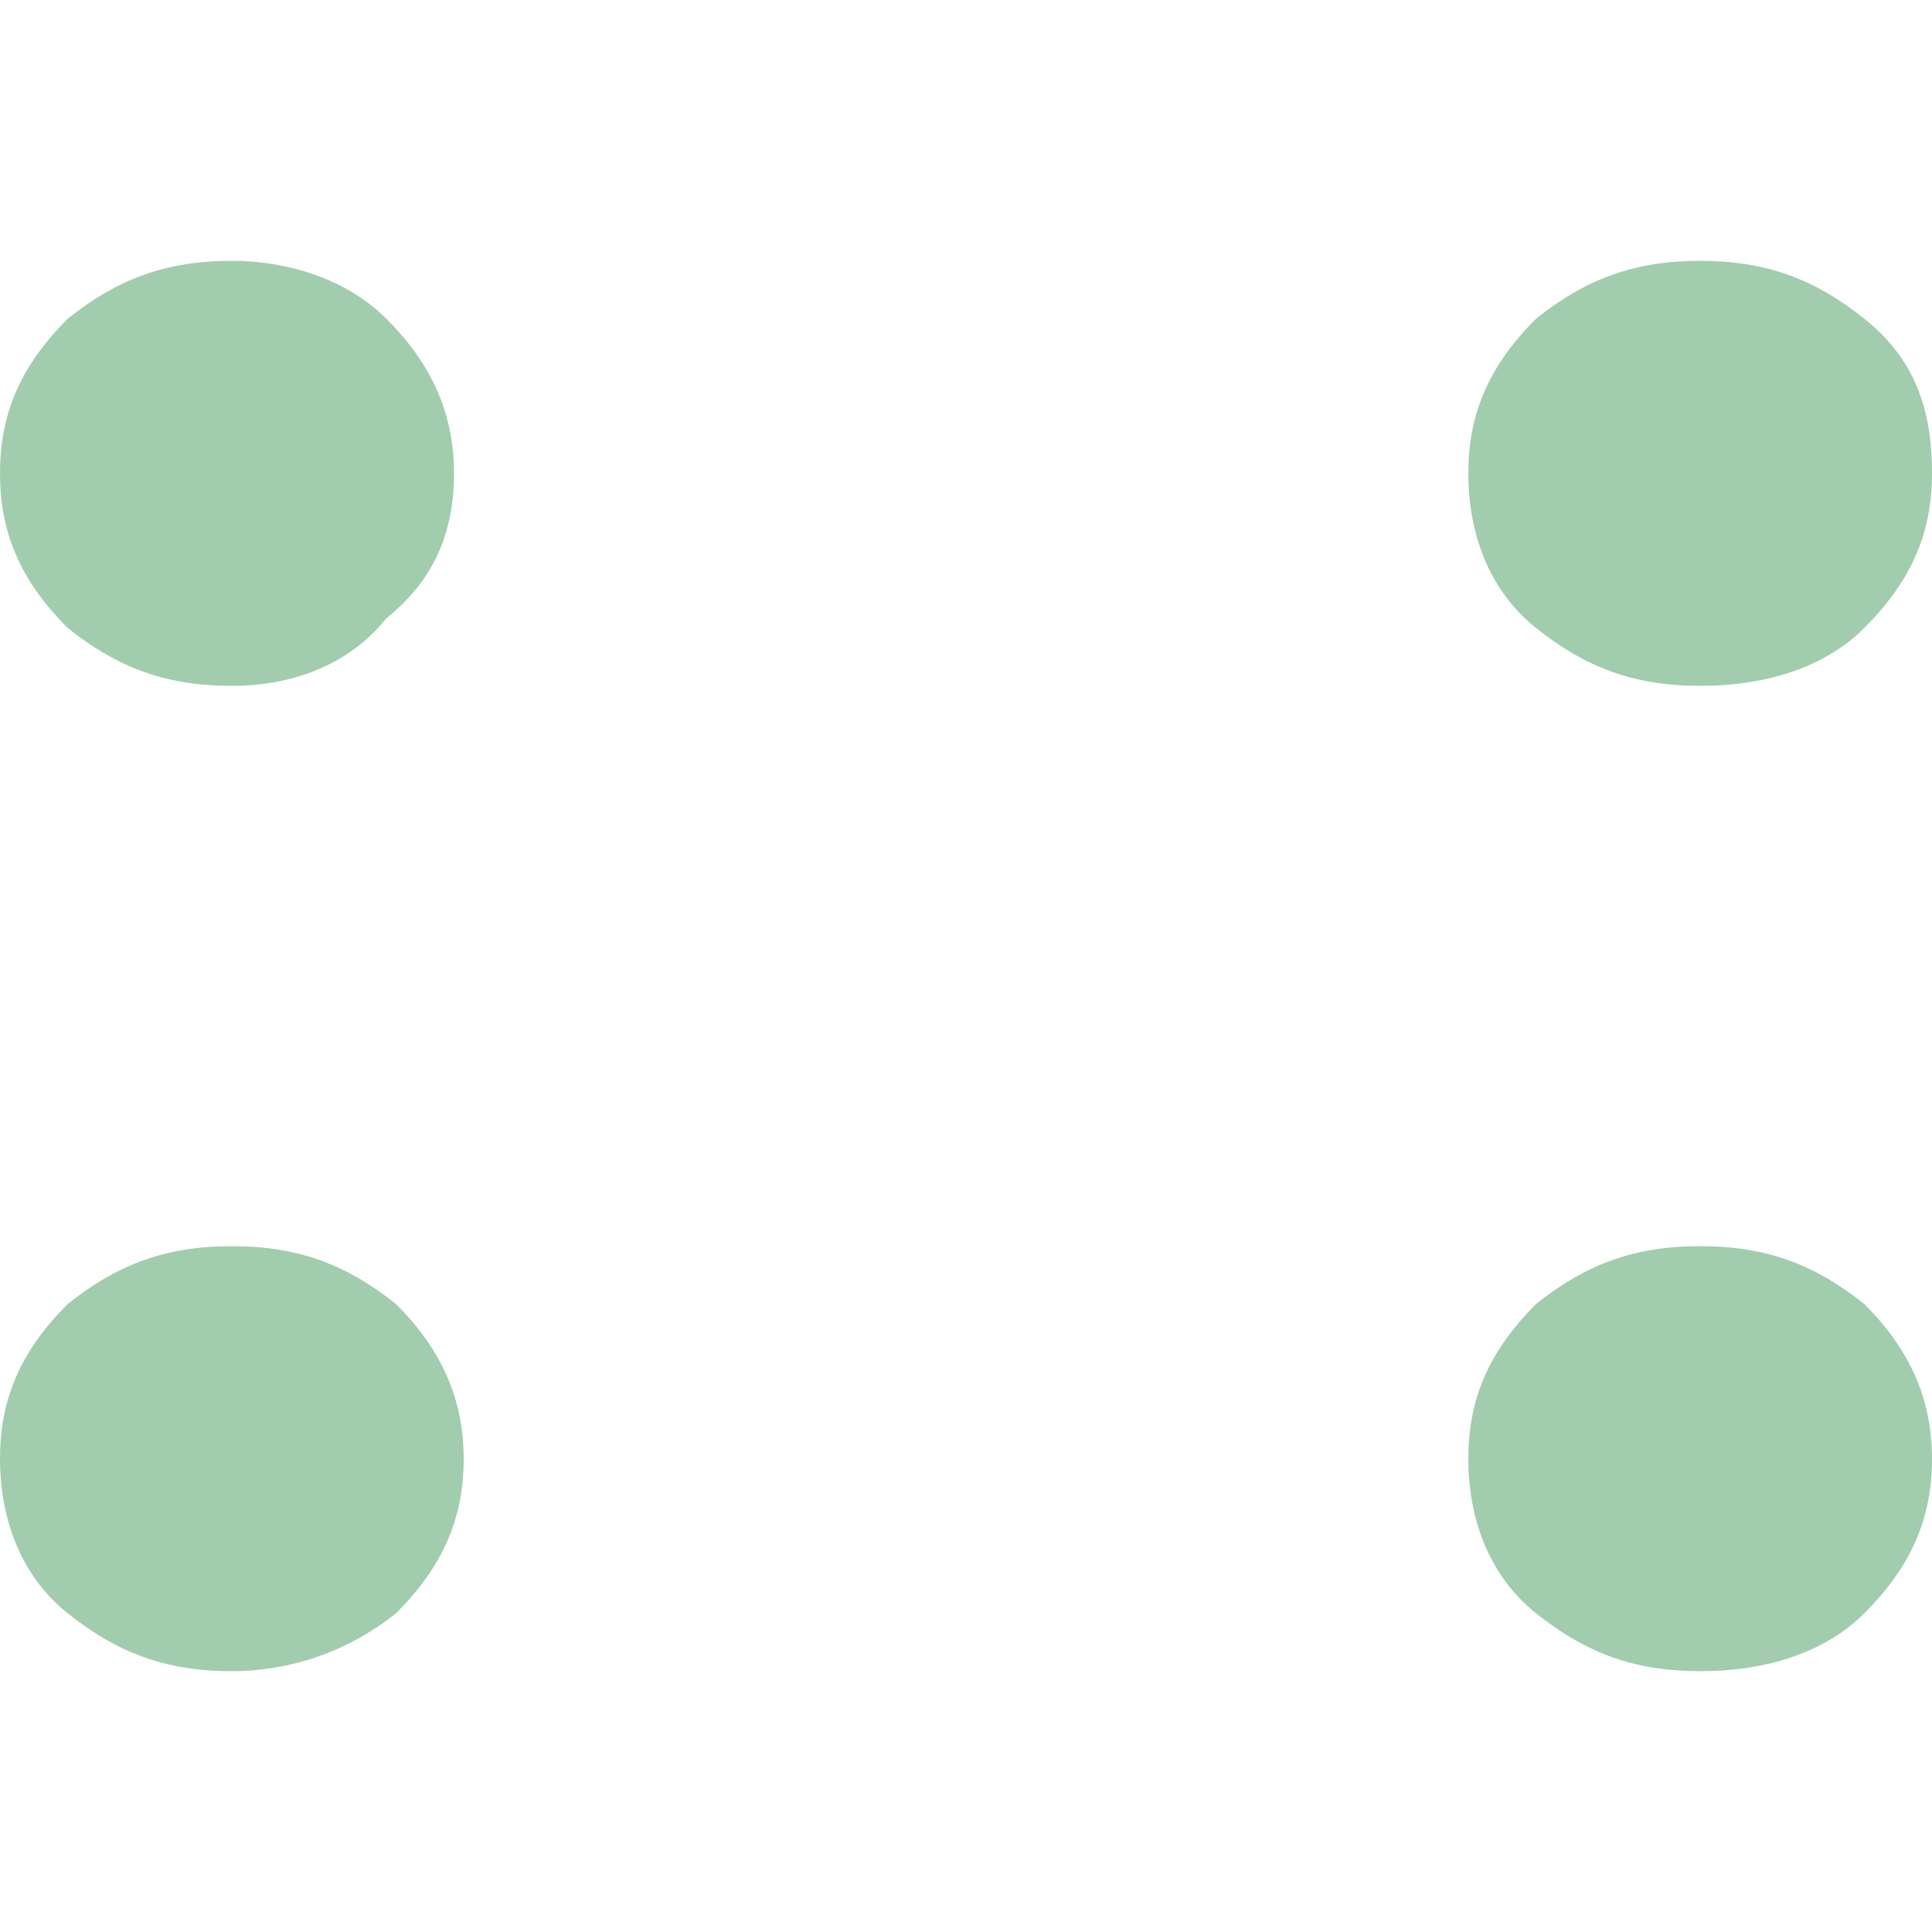 <?xml version="1.0" encoding="utf-8"?>
<!-- Generator: Adobe Illustrator 26.5.0, SVG Export Plug-In . SVG Version: 6.00 Build 0)  -->
<svg version="1.1" id="Layer_1" xmlns="http://www.w3.org/2000/svg" xmlns:xlink="http://www.w3.org/1999/xlink" x="0px" y="0px"
	 viewBox="0 0 20 20" style="enable-background:new 0 0 20 20;" xml:space="preserve">
<style type="text/css">
	.st0{fill:#A2CCAE;}
	.st1{fill:#231F20;}
	.st2{fill:#C8D9E4;}
	.st3{fill:#EEC995;}
	.st4{fill:#F2F2F2;}
</style>
<g>
	<g>
		<g>
			<g>
				<path class="st0" d="M2.4,7.1c-0.7,0-1.2-0.2-1.7-0.6C0.2,6,0,5.5,0,4.9c0-0.6,0.2-1.1,0.7-1.6c0.5-0.4,1-0.6,1.7-0.6
					C3,2.7,3.6,2.9,4,3.3c0.4,0.4,0.7,0.9,0.7,1.6C4.7,5.5,4.5,6,4,6.4C3.6,6.9,3,7.1,2.4,7.1z M2.4,17.3c-0.7,0-1.2-0.2-1.7-0.6
					c-0.5-0.4-0.7-1-0.7-1.6c0-0.6,0.2-1.1,0.7-1.6c0.5-0.4,1-0.6,1.7-0.6c0.7,0,1.2,0.2,1.7,0.6c0.4,0.4,0.7,0.9,0.7,1.6
					c0,0.6-0.2,1.1-0.7,1.6C3.6,17.1,3,17.3,2.4,17.3z"/>
			</g>
		</g>
		<g>
			<g>
				<path class="st0" d="M17.6,7.1c-0.7,0-1.2-0.2-1.7-0.6c-0.5-0.4-0.7-1-0.7-1.6c0-0.6,0.2-1.1,0.7-1.6c0.5-0.4,1-0.6,1.7-0.6
					c0.7,0,1.2,0.2,1.7,0.6C19.8,3.7,20,4.2,20,4.9c0,0.6-0.2,1.1-0.7,1.6C18.9,6.9,18.3,7.1,17.6,7.1z M17.6,17.3
					c-0.7,0-1.2-0.2-1.7-0.6c-0.5-0.4-0.7-1-0.7-1.6c0-0.6,0.2-1.1,0.7-1.6c0.5-0.4,1-0.6,1.7-0.6c0.7,0,1.2,0.2,1.7,0.6
					c0.4,0.4,0.7,0.9,0.7,1.6c0,0.6-0.2,1.1-0.7,1.6C18.9,17.1,18.3,17.3,17.6,17.3z"/>
			</g>
		</g>
	</g>
</g>
</svg>

